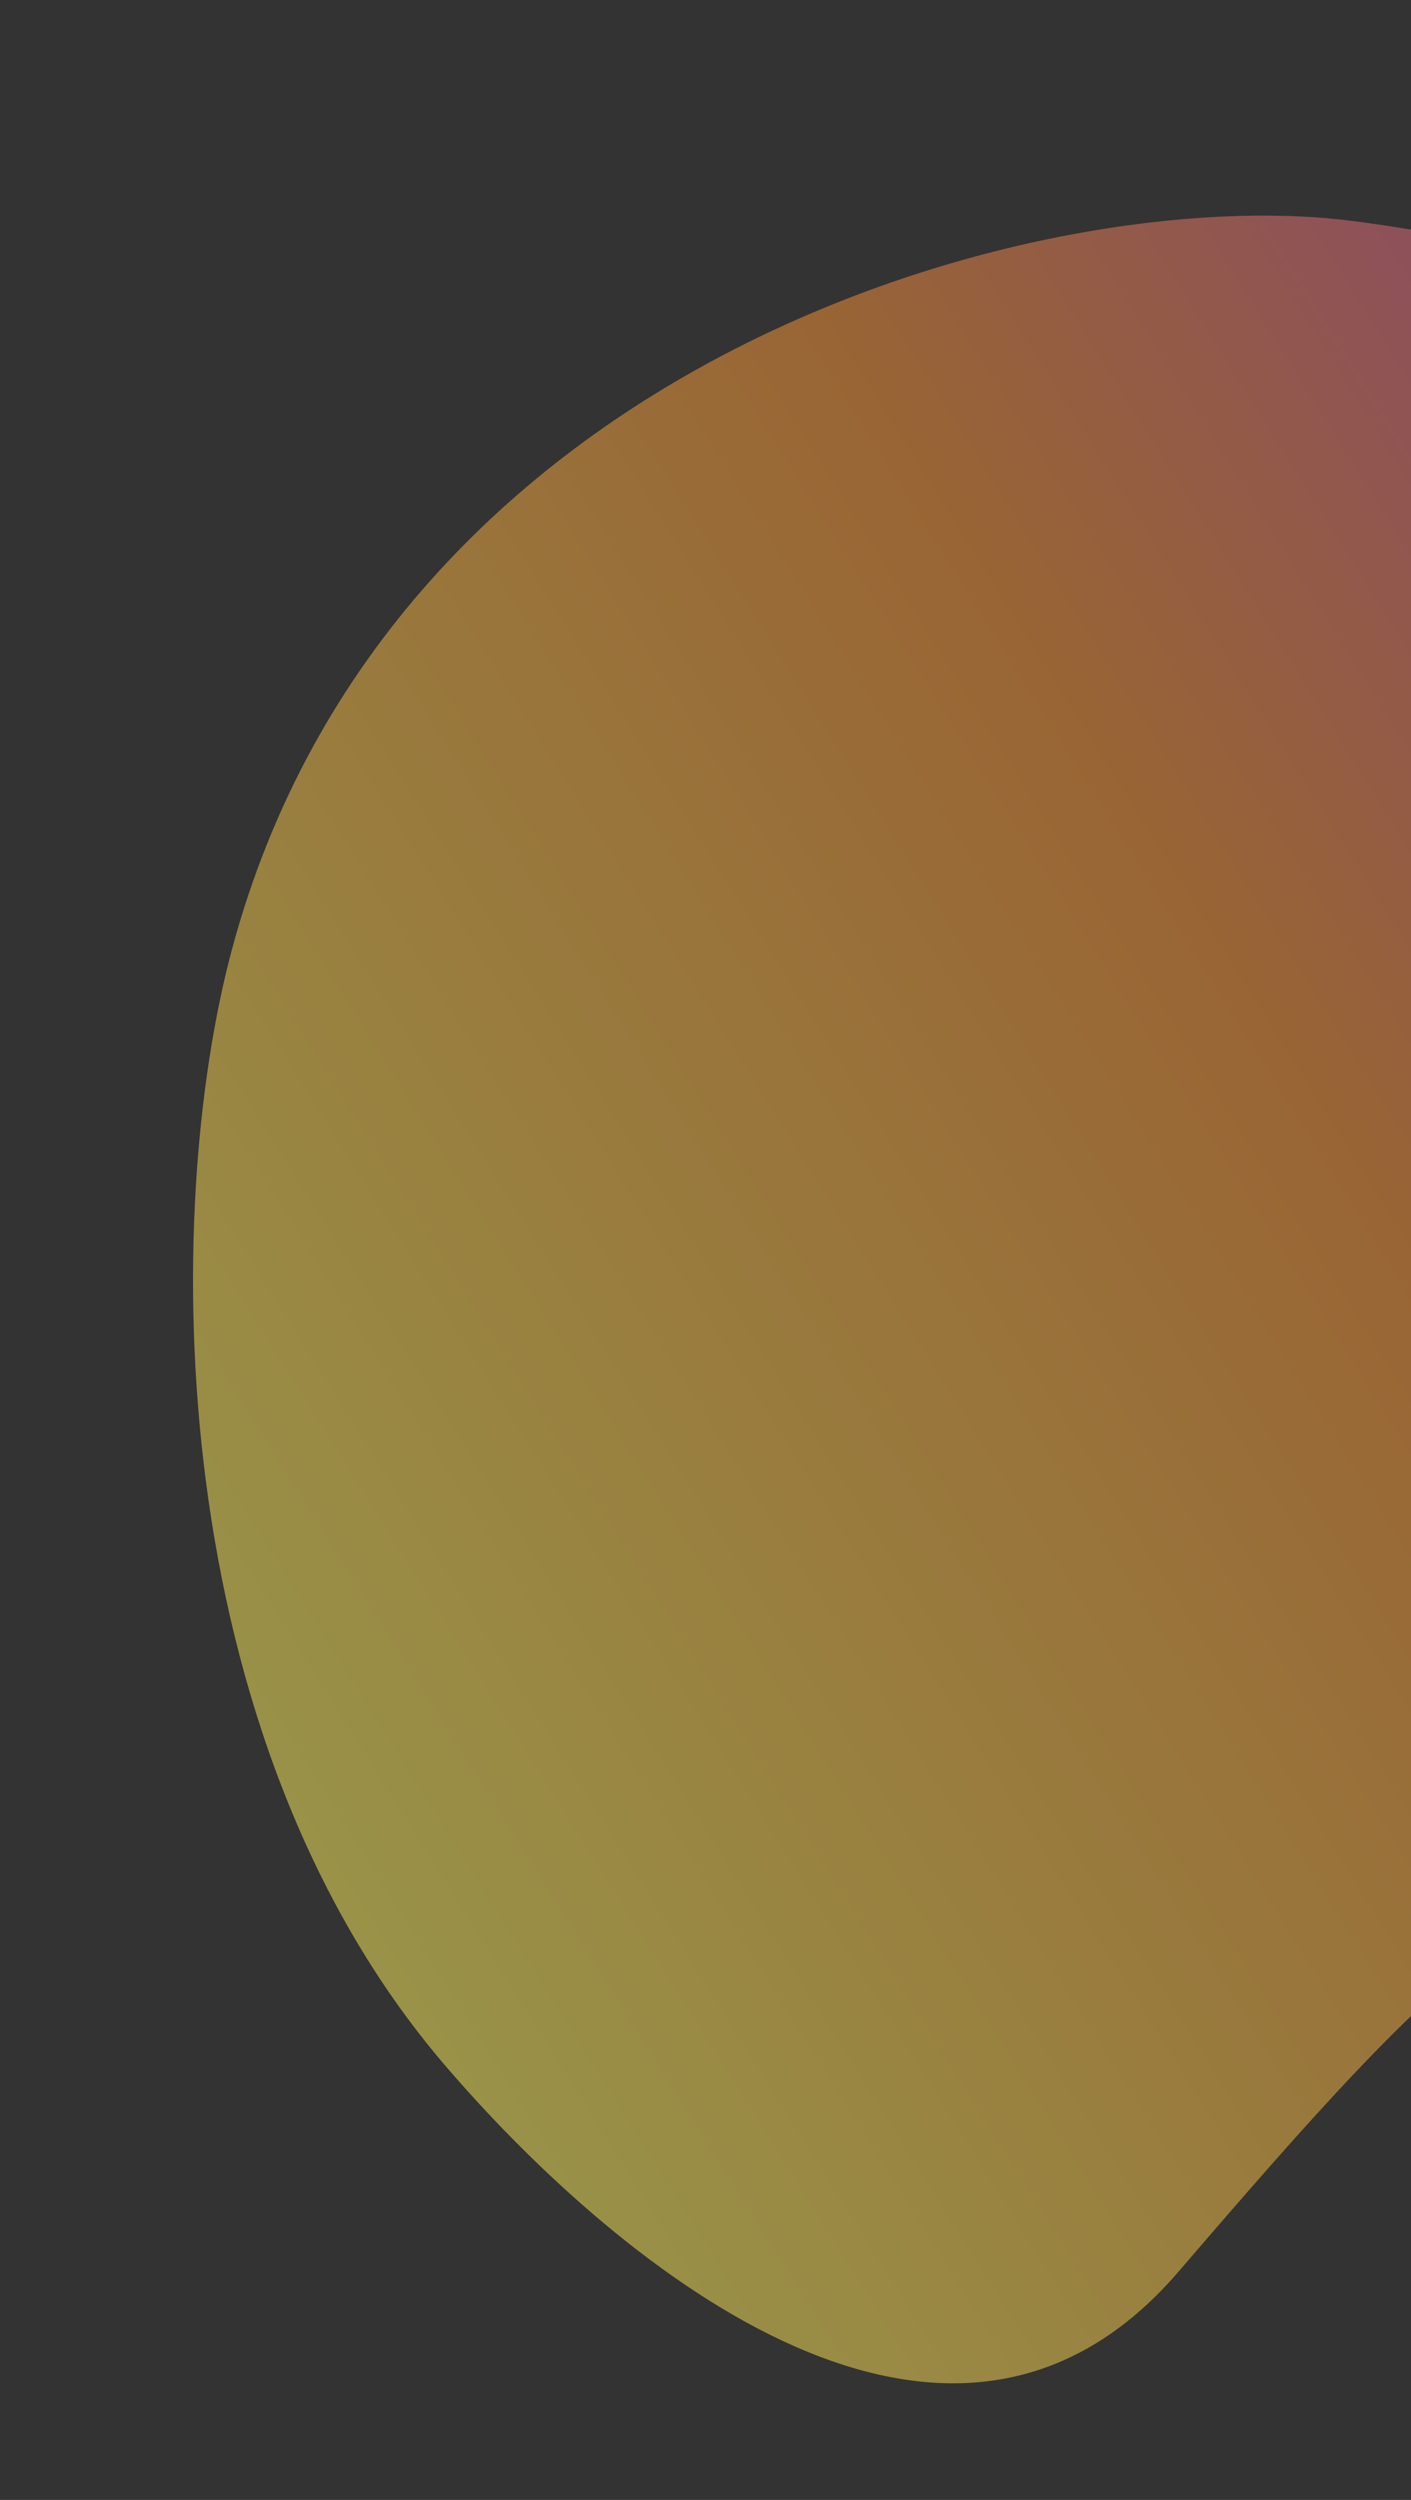 <svg width="253" height="448" viewBox="0 0 253 448" fill="none" xmlns="http://www.w3.org/2000/svg">
<rect x="0" y="0" width="253" height="448" fill="#333333" stroke="none"/>
<path opacity="0.5" d="M445.67 194.104C466.081 301.122 369.483 314.264 331.698 321.922C277.553 332.249 260.265 350.186 211.268 407.144C168.985 456.297 108.149 403.273 79.678 369.988C29.051 310.8 28.996 217.069 41.575 170.201C70.055 64.084 186.945 32.742 241.841 39.519C369.346 55.258 440.033 164.544 445.67 194.104Z" fill="url(#paint0_linear)"/>
<defs>
<linearGradient id="paint0_linear" x1="54.919" y1="362.289" x2="474.717" y2="98.425" gradientUnits="userSpaceOnUse">
<stop stop-color="#FFF960"/>
<stop offset="0.487" stop-color="#FF9736"/>
<stop offset="1" stop-color="#C92EFF"/>
</linearGradient>
</defs>
</svg>
